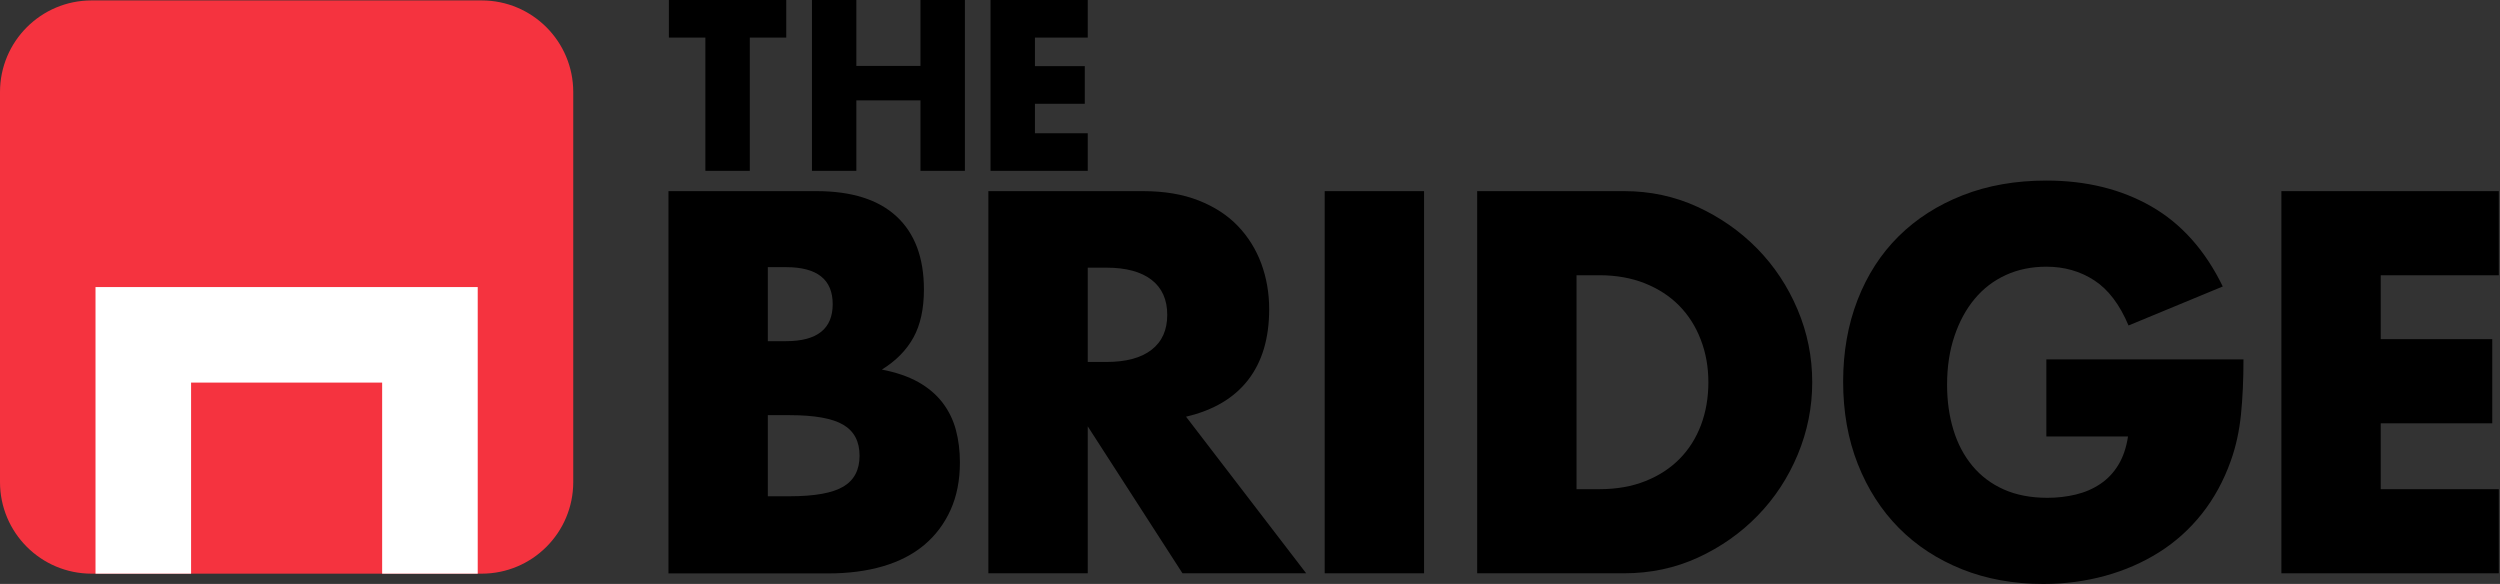 <svg xmlns="http://www.w3.org/2000/svg" width="137" height="32" viewBox="0 0 137 32" fill="none"><rect x="0" y="0" width="137" height="32" fill="#333333" stroke="none"/><path d="M41.089 2.06V9.362H38.655V2.06H36.655V0H43.087V2.06H41.089Z" fill="black"></path><path d="M46.928 3.613H50.442V0H52.876V9.362H50.442V5.5H46.928V9.362H44.495V0H46.928V3.613Z" fill="black"></path><path d="M59.608 2.06H56.715V3.624H59.446V5.687H56.715V7.302H59.608V9.362H54.281V0H59.608V2.06Z" fill="black"></path><path d="M36.632 10.474H44.744C46.67 10.474 48.133 10.937 49.132 11.862C50.13 12.787 50.631 14.121 50.631 15.863C50.631 16.917 50.442 17.794 50.061 18.488C49.681 19.182 49.104 19.771 48.326 20.253C49.104 20.403 49.766 20.629 50.313 20.933C50.859 21.238 51.302 21.614 51.646 22.059C51.987 22.505 52.234 23.005 52.382 23.559C52.53 24.115 52.603 24.708 52.603 25.337C52.603 26.318 52.433 27.19 52.089 27.949C51.745 28.708 51.265 29.347 50.645 29.866C50.024 30.385 49.27 30.773 48.382 31.033C47.493 31.294 46.492 31.423 45.383 31.423H36.632V10.474ZM42.077 18.696H43.076C44.778 18.696 45.632 18.02 45.632 16.668C45.632 15.316 44.781 14.64 43.076 14.64H42.077V18.696ZM42.077 27.195H43.272C44.642 27.195 45.623 27.019 46.215 26.666C46.808 26.313 47.104 25.75 47.104 24.973C47.104 24.195 46.808 23.63 46.215 23.28C45.623 22.927 44.642 22.751 43.272 22.751H42.077V27.195Z" fill="black"></path><path d="M71.578 31.416H64.8L59.608 23.363V31.416H54.163V10.474H62.634C63.802 10.474 64.819 10.644 65.689 10.988C66.558 11.332 67.276 11.798 67.841 12.391C68.406 12.984 68.831 13.669 69.119 14.446C69.405 15.224 69.551 16.056 69.551 16.945C69.551 18.539 69.165 19.828 68.397 20.82C67.629 21.812 66.494 22.484 64.994 22.834L71.578 31.416ZM59.608 19.835H60.634C61.707 19.835 62.533 19.614 63.105 19.169C63.679 18.723 63.965 18.087 63.965 17.252C63.965 16.419 63.679 15.78 63.105 15.334C62.531 14.892 61.707 14.668 60.634 14.668H59.608V19.835Z" fill="black"></path><path d="M78.038 10.474V31.416H72.593V10.474H78.038Z" fill="black"></path><path d="M80.949 10.474H89.005C90.431 10.474 91.769 10.76 93.019 11.334C94.27 11.909 95.361 12.672 96.297 13.625C97.232 14.58 97.968 15.69 98.505 16.959C99.043 18.227 99.31 19.556 99.31 20.945C99.31 22.315 99.047 23.635 98.519 24.904C97.991 26.173 97.26 27.289 96.325 28.251C95.391 29.213 94.297 29.981 93.047 30.556C91.797 31.13 90.449 31.416 89.005 31.416H80.949V10.474ZM86.394 26.807H87.644C88.588 26.807 89.43 26.659 90.172 26.362C90.913 26.067 91.538 25.658 92.048 25.139C92.558 24.62 92.945 24.004 93.215 23.291C93.483 22.578 93.619 21.796 93.619 20.945C93.619 20.112 93.481 19.335 93.201 18.613C92.925 17.89 92.53 17.27 92.02 16.751C91.51 16.232 90.885 15.826 90.145 15.528C89.404 15.233 88.571 15.083 87.644 15.083H86.394V26.807Z" fill="black"></path><path d="M112.14 19.695H122.943C122.943 20.804 122.897 21.815 122.805 22.721C122.712 23.628 122.528 24.47 122.249 25.25C121.861 26.341 121.333 27.31 120.666 28.152C119.999 28.994 119.217 29.698 118.32 30.263C117.423 30.828 116.435 31.259 115.362 31.555C114.287 31.85 113.159 32 111.974 32C110.345 32 108.857 31.732 107.516 31.195C106.174 30.657 105.02 29.903 104.058 28.932C103.096 27.96 102.347 26.793 101.809 25.432C101.272 24.071 101.004 22.567 101.004 20.919C101.004 19.291 101.267 17.796 101.795 16.435C102.323 15.074 103.073 13.911 104.044 12.949C105.016 11.987 106.188 11.237 107.558 10.7C108.928 10.162 110.456 9.895 112.142 9.895C114.327 9.895 116.244 10.367 117.891 11.311C119.538 12.255 120.844 13.717 121.808 15.699L116.643 17.837C116.161 16.689 115.536 15.865 114.767 15.364C113.999 14.864 113.125 14.615 112.142 14.615C111.328 14.615 110.587 14.767 109.92 15.071C109.254 15.376 108.684 15.812 108.213 16.377C107.74 16.942 107.371 17.623 107.104 18.419C106.834 19.215 106.7 20.105 106.7 21.086C106.7 21.974 106.815 22.797 107.048 23.559C107.279 24.318 107.627 24.975 108.089 25.531C108.552 26.087 109.124 26.519 109.81 26.823C110.495 27.128 111.291 27.28 112.2 27.28C112.737 27.28 113.254 27.22 113.755 27.1C114.255 26.98 114.703 26.786 115.102 26.516C115.499 26.249 115.829 25.9 116.087 25.474C116.345 25.049 116.523 24.53 116.615 23.919H112.14V19.695Z" fill="black"></path><path d="M136.935 15.085H130.464V18.585H136.575V23.197H130.464V26.807H136.935V31.416H125.02V10.474H136.935V15.085Z" fill="black"></path><path d="M26.394 31.437H5.02C2.247 31.437 0 29.19 0 26.417V5.043C0 2.27 2.247 0.023 5.02 0.023H26.394C29.167 0.023 31.414 2.27 31.414 5.043V26.417C31.414 29.19 29.167 31.437 26.394 31.437Z" fill="#F5333F"></path><path d="M5.234 15.731V31.437H10.471V20.966H20.942V31.437H26.179V15.731H5.234Z" fill="white"></path></svg>